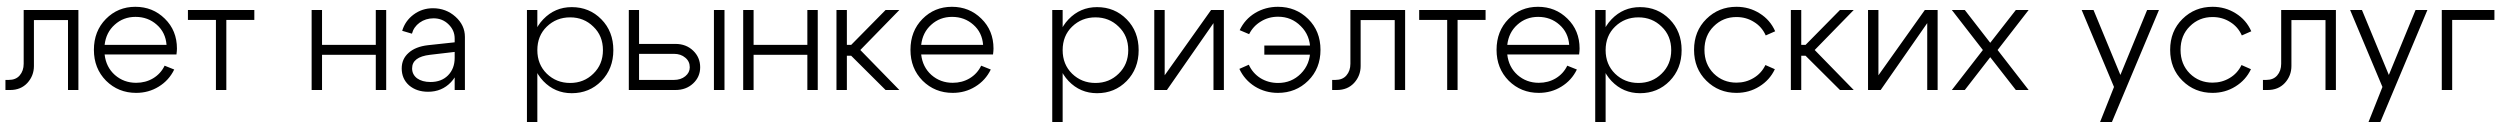 <?xml version="1.0" encoding="UTF-8"?> <svg xmlns="http://www.w3.org/2000/svg" width="250" height="13" viewBox="0 0 250 13" fill="none"><path d="M0.864 7.992C1.344 7.992 1.712 7.843 1.968 7.544C2.235 7.235 2.368 6.845 2.368 6.376V1H7.84V9H6.8V2.008H3.392V6.6C3.392 7.251 3.173 7.816 2.736 8.296C2.299 8.765 1.728 9 1.024 9H0.544V7.992H0.864ZM16.654 4.488C16.59 3.656 16.264 2.984 15.678 2.472C15.091 1.949 14.382 1.688 13.55 1.688C12.739 1.688 12.046 1.949 11.47 2.472C10.894 2.984 10.558 3.656 10.462 4.488H16.654ZM10.462 5.448C10.558 6.291 10.899 6.973 11.486 7.496C12.083 8.019 12.792 8.28 13.614 8.28C14.243 8.28 14.808 8.131 15.31 7.832C15.822 7.523 16.206 7.101 16.462 6.568L17.422 6.952C17.07 7.677 16.552 8.248 15.87 8.664C15.198 9.08 14.446 9.288 13.614 9.288C12.43 9.288 11.427 8.883 10.606 8.072C9.795 7.251 9.39 6.221 9.39 4.984C9.39 3.736 9.79 2.707 10.59 1.896C11.39 1.085 12.371 0.68 13.534 0.68C14.696 0.68 15.678 1.075 16.478 1.864C17.288 2.653 17.694 3.651 17.694 4.856C17.694 5.005 17.678 5.203 17.646 5.448H10.462ZM25.433 1V1.992H22.633V9H21.593V1.992H18.793V1H25.433ZM31.163 9V1H32.203V4.488H37.579V1H38.619V9H37.579V5.48H32.203V9H31.163ZM45.467 5.192L43.003 5.48C41.808 5.619 41.211 6.072 41.211 6.84C41.211 7.245 41.376 7.576 41.707 7.832C42.048 8.077 42.496 8.2 43.051 8.2C43.776 8.2 44.358 7.981 44.795 7.544C45.243 7.096 45.467 6.509 45.467 5.784H46.011C46.011 6.755 45.707 7.565 45.099 8.216C44.491 8.856 43.728 9.176 42.811 9.176C42.043 9.176 41.408 8.963 40.907 8.536C40.416 8.099 40.171 7.533 40.171 6.84C40.171 6.211 40.4 5.693 40.859 5.288C41.318 4.872 41.963 4.616 42.795 4.52L45.467 4.232V3.848C45.467 3.304 45.264 2.835 44.859 2.44C44.453 2.035 43.952 1.832 43.355 1.832C42.832 1.832 42.368 1.976 41.963 2.264C41.568 2.552 41.312 2.92 41.195 3.368L40.219 3.08C40.422 2.408 40.806 1.864 41.371 1.448C41.936 1.032 42.576 0.824 43.291 0.824C44.166 0.824 44.917 1.107 45.547 1.672C46.176 2.237 46.491 2.909 46.491 3.688V9H45.467V5.192ZM52.694 1H53.734V12.2H52.694V1ZM54.678 2.664C54.049 3.272 53.734 4.056 53.734 5.016C53.734 5.965 54.049 6.749 54.678 7.368C55.318 7.987 56.097 8.296 57.014 8.296C57.931 8.296 58.705 7.987 59.334 7.368C59.974 6.749 60.294 5.965 60.294 5.016C60.294 4.056 59.974 3.272 59.334 2.664C58.705 2.045 57.931 1.736 57.014 1.736C56.097 1.736 55.318 2.045 54.678 2.664ZM54.326 8.104C53.547 7.283 53.158 6.253 53.158 5.016C53.158 3.768 53.547 2.739 54.326 1.928C55.105 1.117 56.054 0.712 57.174 0.712C58.347 0.712 59.334 1.117 60.134 1.928C60.934 2.739 61.334 3.768 61.334 5.016C61.334 6.253 60.934 7.283 60.134 8.104C59.334 8.915 58.347 9.32 57.174 9.32C56.054 9.32 55.105 8.915 54.326 8.104ZM71.393 9V1H72.449V9H71.393ZM67.393 5.384H63.905V7.992H67.393C67.852 7.992 68.231 7.869 68.529 7.624C68.828 7.379 68.977 7.08 68.977 6.728C68.977 6.333 68.828 6.013 68.529 5.768C68.231 5.512 67.852 5.384 67.393 5.384ZM67.553 4.392C68.257 4.392 68.844 4.616 69.313 5.064C69.782 5.512 70.017 6.067 70.017 6.728C70.017 7.368 69.782 7.907 69.313 8.344C68.844 8.781 68.257 9 67.553 9H62.881V1H63.905V4.392H67.553ZM74.319 9V1H75.359V4.488H80.735V1H81.775V9H80.735V5.48H75.359V9H74.319ZM83.647 9V1H84.687V4.488H85.119L88.559 1H89.935L86.031 5L89.935 9H88.559L85.119 5.576H84.687V9H83.647ZM98.31 4.488C98.246 3.656 97.921 2.984 97.334 2.472C96.747 1.949 96.038 1.688 95.206 1.688C94.395 1.688 93.702 1.949 93.126 2.472C92.55 2.984 92.214 3.656 92.118 4.488H98.31ZM92.118 5.448C92.214 6.291 92.555 6.973 93.142 7.496C93.739 8.019 94.448 8.28 95.27 8.28C95.899 8.28 96.465 8.131 96.966 7.832C97.478 7.523 97.862 7.101 98.118 6.568L99.078 6.952C98.726 7.677 98.209 8.248 97.526 8.664C96.854 9.08 96.102 9.288 95.27 9.288C94.086 9.288 93.083 8.883 92.262 8.072C91.451 7.251 91.046 6.221 91.046 4.984C91.046 3.736 91.446 2.707 92.246 1.896C93.046 1.085 94.027 0.68 95.19 0.68C96.353 0.68 97.334 1.075 98.134 1.864C98.945 2.653 99.35 3.651 99.35 4.856C99.35 5.005 99.334 5.203 99.302 5.448H92.118ZM105.225 1H106.265V12.2H105.225V1ZM107.209 2.664C106.58 3.272 106.265 4.056 106.265 5.016C106.265 5.965 106.58 6.749 107.209 7.368C107.849 7.987 108.628 8.296 109.545 8.296C110.463 8.296 111.236 7.987 111.865 7.368C112.505 6.749 112.825 5.965 112.825 5.016C112.825 4.056 112.505 3.272 111.865 2.664C111.236 2.045 110.463 1.736 109.545 1.736C108.628 1.736 107.849 2.045 107.209 2.664ZM106.857 8.104C106.079 7.283 105.689 6.253 105.689 5.016C105.689 3.768 106.079 2.739 106.857 1.928C107.636 1.117 108.585 0.712 109.705 0.712C110.879 0.712 111.865 1.117 112.665 1.928C113.465 2.739 113.865 3.768 113.865 5.016C113.865 6.253 113.465 7.283 112.665 8.104C111.865 8.915 110.879 9.32 109.705 9.32C108.585 9.32 107.636 8.915 106.857 8.104ZM122.388 9H121.348V2.312L116.692 9H115.428V1H116.468V7.528L121.108 1H122.388V9ZM126.433 5.464V4.552H131.585V5.464H126.433ZM130.081 7.368C130.71 6.739 131.025 5.944 131.025 4.984C131.025 4.024 130.71 3.235 130.081 2.616C129.462 1.987 128.705 1.672 127.809 1.672C127.169 1.672 126.593 1.832 126.081 2.152C125.569 2.461 125.179 2.883 124.913 3.416L123.969 3.016C124.31 2.291 124.822 1.72 125.505 1.304C126.198 0.888 126.961 0.68 127.793 0.68C128.987 0.68 129.995 1.085 130.817 1.896C131.638 2.707 132.049 3.736 132.049 4.984C132.049 6.232 131.638 7.261 130.817 8.072C129.995 8.883 128.987 9.288 127.793 9.288C126.95 9.288 126.182 9.075 125.489 8.648C124.795 8.211 124.278 7.624 123.937 6.888L124.881 6.472C125.137 7.037 125.526 7.485 126.049 7.816C126.571 8.136 127.158 8.296 127.809 8.296C128.705 8.296 129.462 7.987 130.081 7.368ZM133.536 7.992C134.016 7.992 134.384 7.843 134.64 7.544C134.907 7.235 135.04 6.845 135.04 6.376V1H140.512V9H139.472V2.008H136.064V6.6C136.064 7.251 135.845 7.816 135.408 8.296C134.971 8.765 134.4 9 133.696 9H133.216V7.992H133.536ZM148.558 1V1.992H145.758V9H144.718V1.992H141.918V1H148.558ZM156.919 4.488C156.855 3.656 156.53 2.984 155.943 2.472C155.357 1.949 154.647 1.688 153.815 1.688C153.005 1.688 152.311 1.949 151.735 2.472C151.159 2.984 150.823 3.656 150.727 4.488H156.919ZM150.727 5.448C150.823 6.291 151.165 6.973 151.751 7.496C152.349 8.019 153.058 8.28 153.879 8.28C154.509 8.28 155.074 8.131 155.575 7.832C156.087 7.523 156.471 7.101 156.727 6.568L157.687 6.952C157.335 7.677 156.818 8.248 156.135 8.664C155.463 9.08 154.711 9.288 153.879 9.288C152.695 9.288 151.693 8.883 150.871 8.072C150.061 7.251 149.655 6.221 149.655 4.984C149.655 3.736 150.055 2.707 150.855 1.896C151.655 1.085 152.637 0.68 153.799 0.68C154.962 0.68 155.943 1.075 156.743 1.864C157.554 2.653 157.959 3.651 157.959 4.856C157.959 5.005 157.943 5.203 157.911 5.448H150.727ZM159.522 1H160.562V12.2H159.522V1ZM161.506 2.664C160.877 3.272 160.562 4.056 160.562 5.016C160.562 5.965 160.877 6.749 161.506 7.368C162.146 7.987 162.925 8.296 163.842 8.296C164.759 8.296 165.533 7.987 166.162 7.368C166.802 6.749 167.122 5.965 167.122 5.016C167.122 4.056 166.802 3.272 166.162 2.664C165.533 2.045 164.759 1.736 163.842 1.736C162.925 1.736 162.146 2.045 161.506 2.664ZM161.154 8.104C160.375 7.283 159.986 6.253 159.986 5.016C159.986 3.768 160.375 2.739 161.154 1.928C161.933 1.117 162.882 0.712 164.002 0.712C165.175 0.712 166.162 1.117 166.962 1.928C167.762 2.739 168.162 3.768 168.162 5.016C168.162 6.253 167.762 7.283 166.962 8.104C166.162 8.915 165.175 9.32 164.002 9.32C162.882 9.32 161.933 8.915 161.154 8.104ZM171.373 2.632C170.755 3.24 170.445 4.024 170.445 4.984C170.445 5.944 170.755 6.733 171.373 7.352C171.992 7.96 172.749 8.264 173.645 8.264C174.275 8.264 174.845 8.109 175.357 7.8C175.88 7.491 176.275 7.059 176.541 6.504L177.485 6.92C177.144 7.645 176.627 8.221 175.933 8.648C175.251 9.075 174.488 9.288 173.645 9.288C172.461 9.288 171.459 8.883 170.637 8.072C169.816 7.261 169.405 6.232 169.405 4.984C169.405 3.736 169.816 2.707 170.637 1.896C171.459 1.085 172.461 0.68 173.645 0.68C174.499 0.68 175.272 0.899 175.965 1.336C176.669 1.773 177.187 2.371 177.517 3.128L176.573 3.544C176.317 2.968 175.928 2.52 175.405 2.2C174.883 1.869 174.296 1.704 173.645 1.704C172.749 1.704 171.992 2.013 171.373 2.632ZM179.085 9V1H180.125V4.488H180.557L183.997 1H185.373L181.469 5L185.373 9H183.997L180.557 5.576H180.125V9H179.085ZM193.763 9H192.723V2.312L188.067 9H186.803V1H187.843V7.528L192.483 1H193.763V9ZM202.864 9H201.584L199.024 5.72L196.48 9H195.184L198.288 5L195.184 1H196.48L199.024 4.28L201.584 1H202.864L199.76 5L202.864 9ZM214.712 1H215.896L211.192 12.2H210.008L211.4 8.696L208.168 1H209.352L212.04 7.496L214.712 1ZM218.983 2.632C218.364 3.24 218.055 4.024 218.055 4.984C218.055 5.944 218.364 6.733 218.983 7.352C219.601 7.96 220.359 8.264 221.255 8.264C221.884 8.264 222.455 8.109 222.967 7.8C223.489 7.491 223.884 7.059 224.151 6.504L225.095 6.92C224.753 7.645 224.236 8.221 223.543 8.648C222.86 9.075 222.097 9.288 221.255 9.288C220.071 9.288 219.068 8.883 218.247 8.072C217.425 7.261 217.015 6.232 217.015 4.984C217.015 3.736 217.425 2.707 218.247 1.896C219.068 1.085 220.071 0.68 221.255 0.68C222.108 0.68 222.881 0.899 223.575 1.336C224.279 1.773 224.796 2.371 225.127 3.128L224.183 3.544C223.927 2.968 223.537 2.52 223.015 2.2C222.492 1.869 221.905 1.704 221.255 1.704C220.359 1.704 219.601 2.013 218.983 2.632ZM226.614 7.992C227.094 7.992 227.462 7.843 227.718 7.544C227.985 7.235 228.118 6.845 228.118 6.376V1H233.59V9H232.55V2.008H229.142V6.6C229.142 7.251 228.923 7.816 228.486 8.296C228.049 8.765 227.478 9 226.774 9H226.294V7.992H226.614ZM241.556 1H242.74L238.036 12.2H236.852L238.244 8.696L235.012 1H236.196L238.884 7.496L241.556 1ZM244.178 9V1H249.442V1.992H245.218V9H244.178Z" fill="black"></path></svg> 
